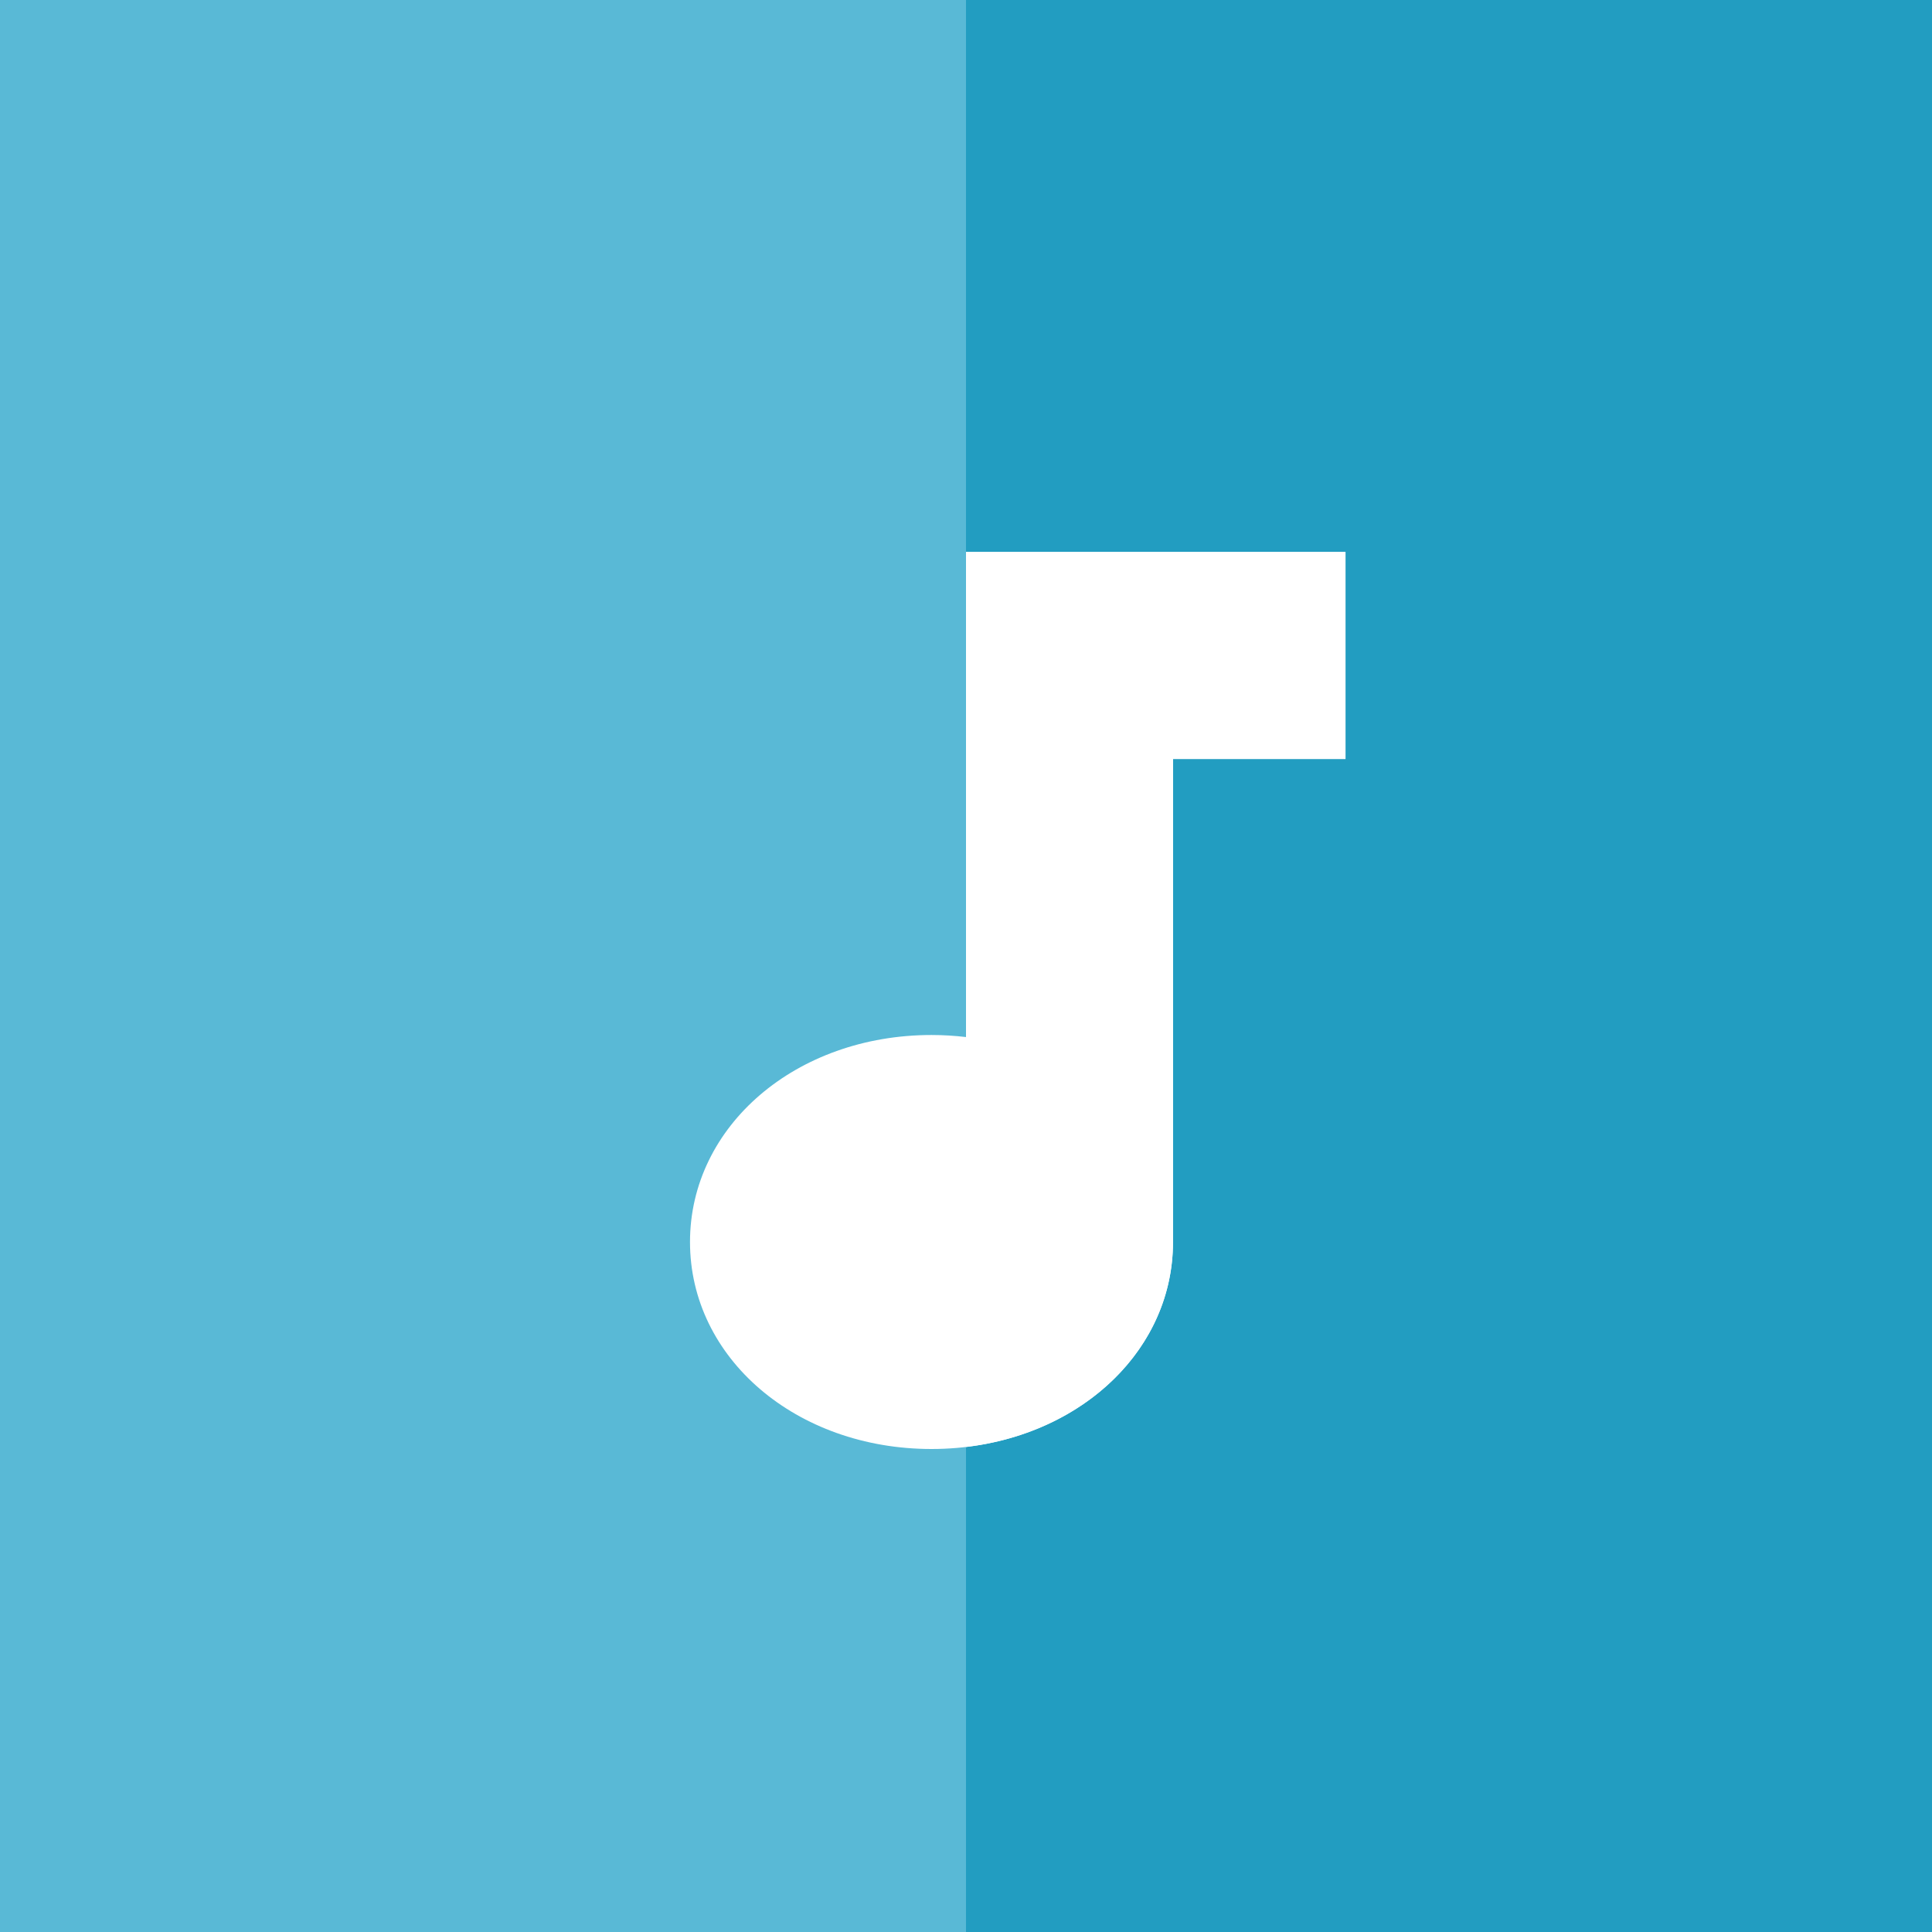 <?xml version="1.0" encoding="UTF-8" standalone="no"?>
<!-- Created with Inkscape (http://www.inkscape.org/) -->

<svg
   xmlns:dc="http://purl.org/dc/elements/1.1/"
   xmlns:cc="http://creativecommons.org/ns#"
   xmlns:rdf="http://www.w3.org/1999/02/22-rdf-syntax-ns#"
   xmlns:svg="http://www.w3.org/2000/svg"
   xmlns="http://www.w3.org/2000/svg"
   xmlns:sodipodi="http://sodipodi.sourceforge.net/DTD/sodipodi-0.dtd"
   xmlns:inkscape="http://www.inkscape.org/namespaces/inkscape"
   width="14.45mm"
   height="14.45mm"
   viewBox="0 0 51.2 51.2"
   id="svg4665"
   version="1.1"
   inkscape:version="0.91 r13725"
   sodipodi:docname="logo-rmn.svg"
   inkscape:export-filename="D:\www\RMN\img\logo.png"
   inkscape:export-xdpi="527.34375"
   inkscape:export-ydpi="527.34375">
  <rect x="0" y="0" width="51.2" height="51.2" fill="#333333" stroke="none"/>
  <defs
     id="defs4667" />
  <sodipodi:namedview
     id="base"
     pagecolor="#ffffff"
     bordercolor="#666666"
     borderopacity="1.0"
     inkscape:pageopacity="0.0"
     inkscape:pageshadow="2"
     inkscape:zoom="5.6"
     inkscape:cx="-12.788543"
     inkscape:cy="26.646649"
     inkscape:document-units="px"
     inkscape:current-layer="g4251"
     showgrid="false"
     fit-margin-top="0"
     fit-margin-left="0"
     fit-margin-right="0"
     fit-margin-bottom="0"
     inkscape:window-width="1600"
     inkscape:window-height="838"
     inkscape:window-x="-8"
     inkscape:window-y="-8"
     inkscape:window-maximized="1" />
  <g
     inkscape:label="Calque 1"
     inkscape:groupmode="layer"
     id="layer1"
     transform="translate(-206.283,-232.362)">
    <g
       id="g4251"
       transform="matrix(0.1,0,0,0.1,206.283,232.362)">
      <rect
         id="rect4207"
         height="512"
         width="512"
         style="fill:#5bc0de;fill-opacity:0.948"
         x="0"
         y="0" />
      <rect
         id="rect4209"
         height="512"
         width="256"
         style="fill:#229dc1;fill-opacity:1"
         x="256"
         y="0" />
      <path
         id="path4211"
         d="m 256,146.286 0,128.543 c -2.982,-0.351 -6.031,-0.543 -9.143,-0.543 -35.888,0 -64,24.097 -64,54.857 0,30.76 28.113,54.857 64,54.857 35.887,0 64,-24.097 64,-54.857 l 0,-128 45.714,0 0,-54.857 -100.571,0 z"
         style="fill:#ffffff;fill-opacity:1"
         inkscape:connector-curvature="0" />
      <path
         id="path4213"
         d="m 256,146.286 0,128.543 0,108.626 c 31.404,-3.697 54.857,-26.22 54.857,-54.314 l 0,-128 45.714,0 0,-54.855 -100.571,0 z"
         style="fill:#ffffff;fill-opacity:1"
         inkscape:connector-curvature="0" />
      <g
         id="g4215" />
      <g
         id="g4217" />
      <g
         id="g4219" />
      <g
         id="g4221" />
      <g
         id="g4223" />
      <g
         id="g4225" />
      <g
         id="g4227" />
      <g
         id="g4229" />
      <g
         id="g4231" />
      <g
         id="g4233" />
      <g
         id="g4235" />
      <g
         id="g4237" />
      <g
         id="g4239" />
      <g
         id="g4241" />
      <g
         id="g4243" />
    </g>
  </g>
</svg>
